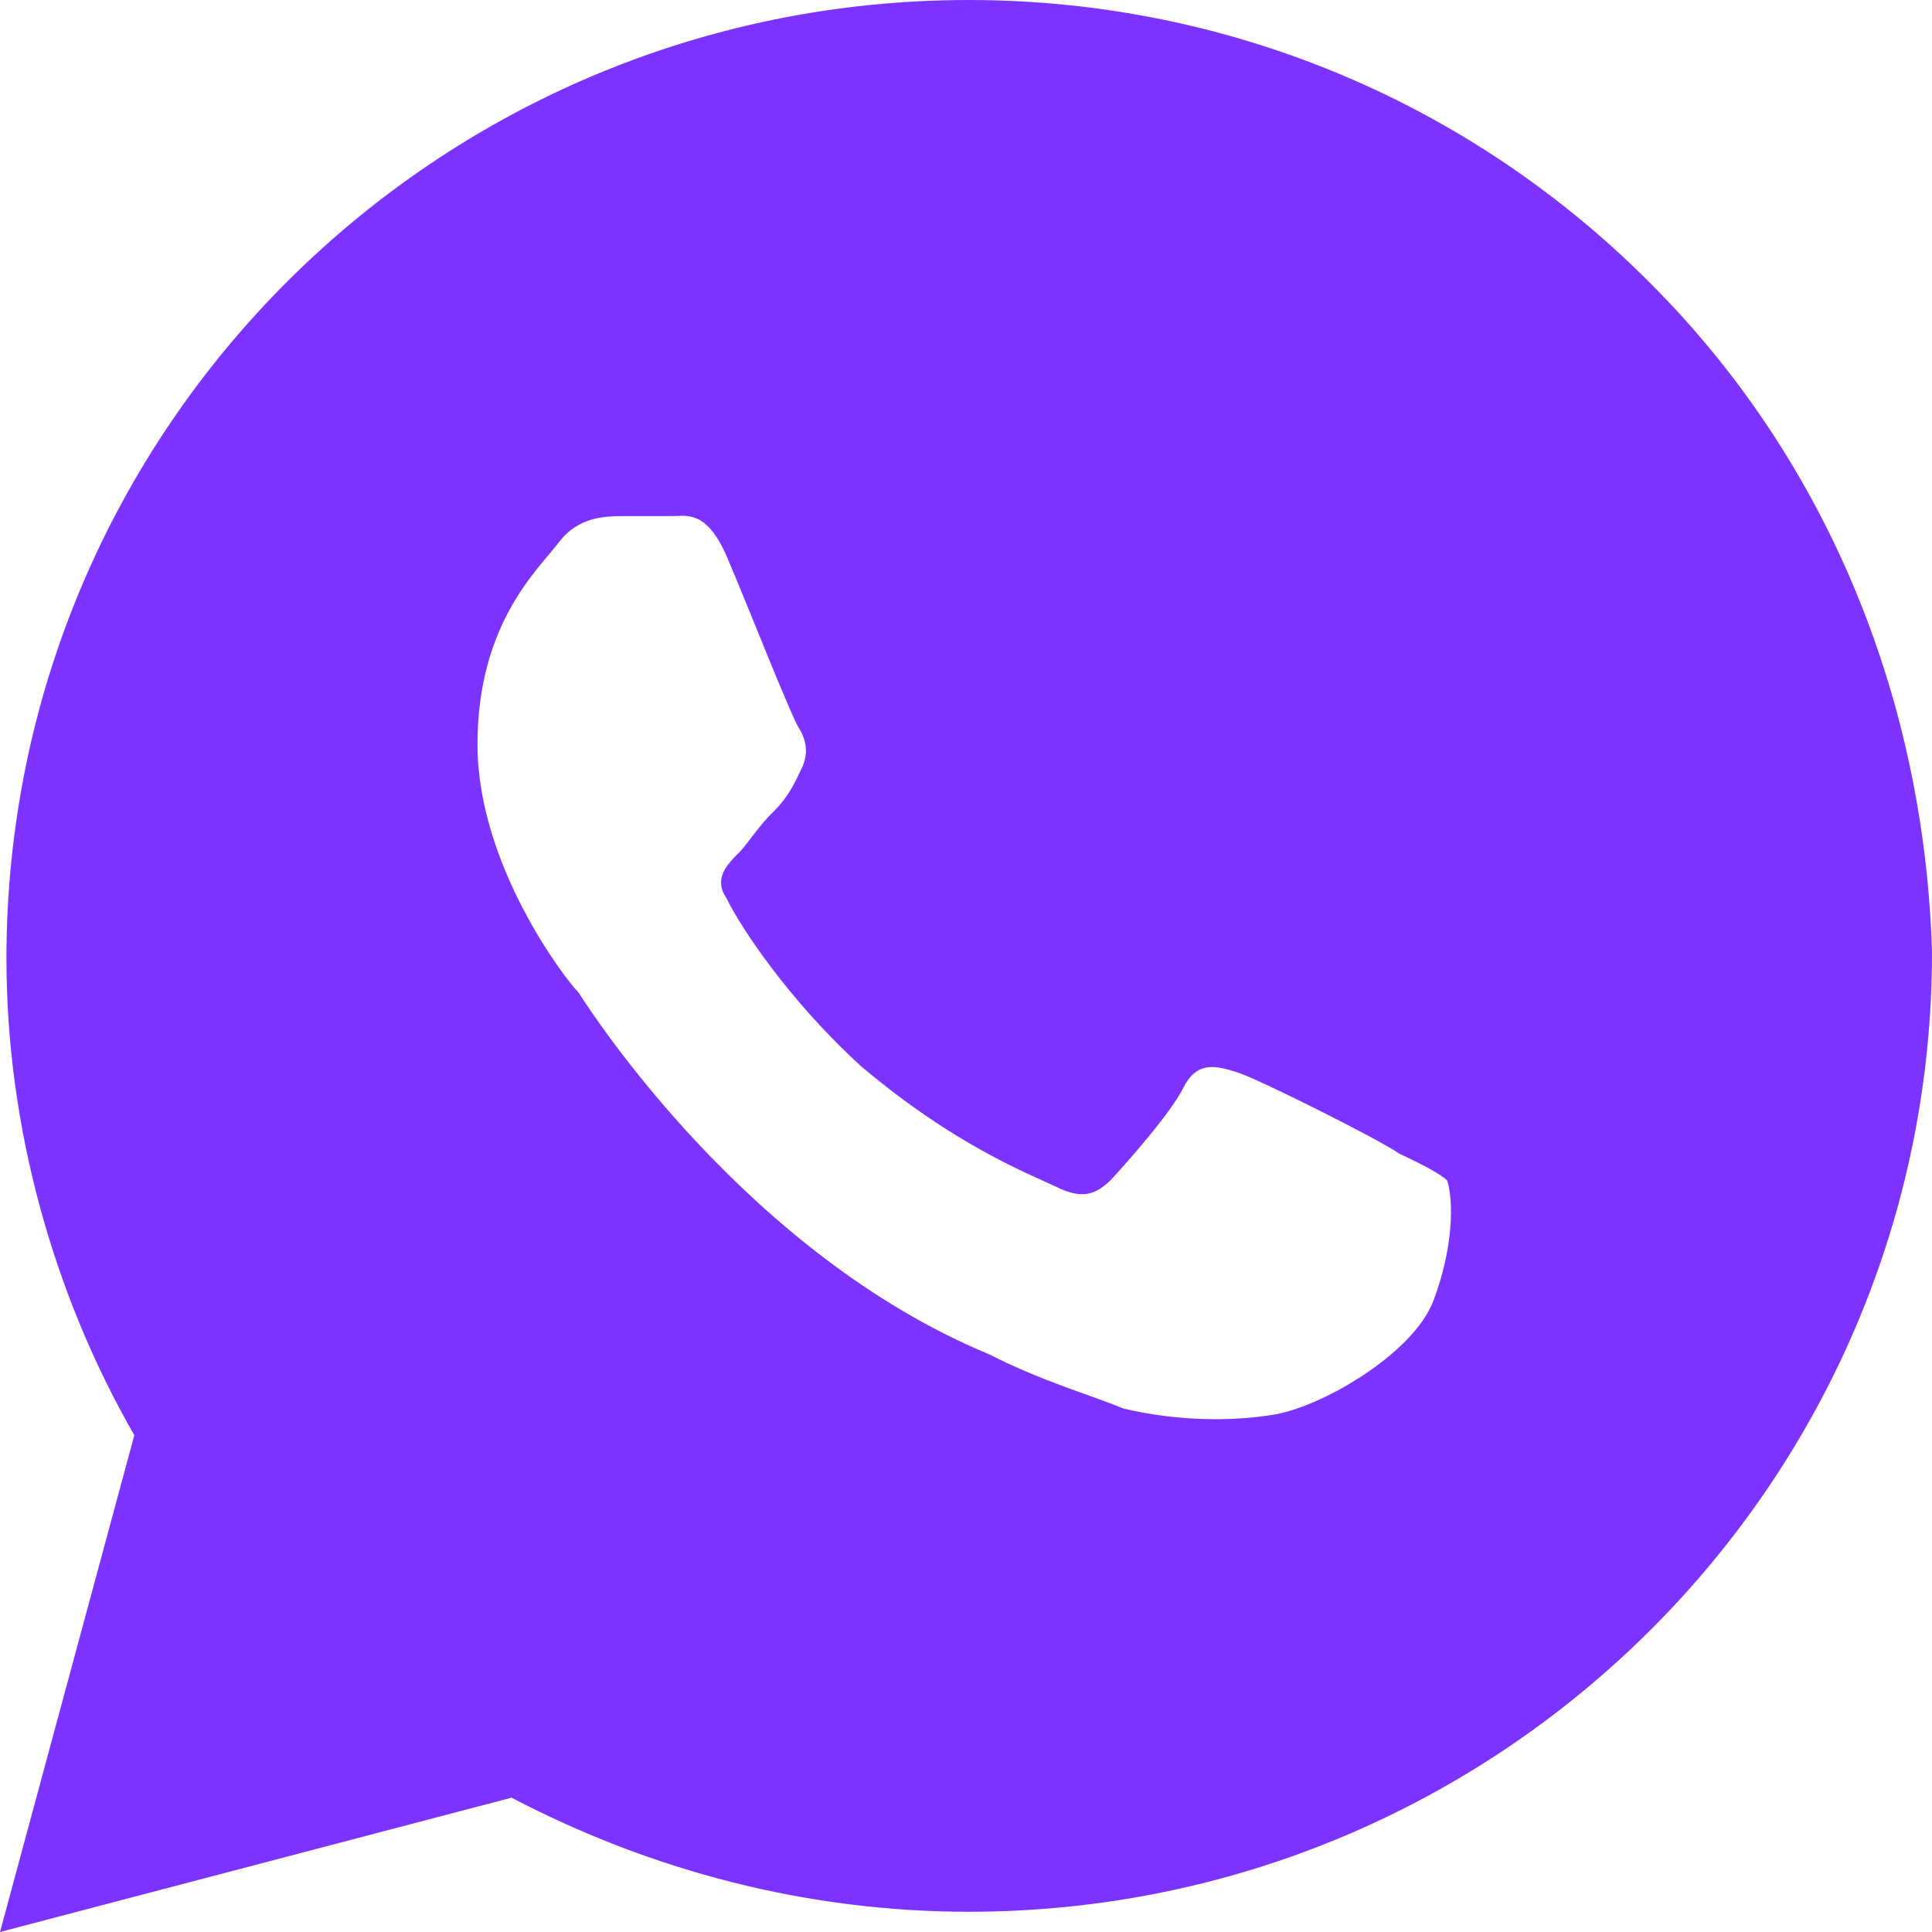 <svg width="21" height="21" viewBox="0 0 21 21" fill="none" xmlns="http://www.w3.org/2000/svg" xmlns:xlink="http://www.w3.org/1999/xlink">
	<desc>
			Created with Pixso.
	</desc>
	<defs/>
	<path id="Vector" d="M17.92 3.06C15.95 1.09 13.31 0 10.53 0C4.75 0 0.07 4.66 0.07 10.42C0.07 12.25 0.58 14.07 1.46 15.6L0 21L5.56 19.54C7.09 20.34 8.78 20.78 10.53 20.78C16.31 20.78 21 16.11 21 10.35C20.92 7.65 19.9 5.03 17.92 3.06ZM15.58 14.14C15.36 14.72 14.34 15.31 13.82 15.38C13.39 15.45 12.8 15.45 12.21 15.31C11.85 15.16 11.34 15.02 10.75 14.72C8.12 13.63 6.43 11.01 6.29 10.79C6.14 10.64 5.19 9.4 5.19 8.09C5.19 6.78 5.85 6.19 6.07 5.9C6.29 5.61 6.58 5.61 6.8 5.61C6.95 5.61 7.17 5.61 7.31 5.61C7.46 5.61 7.68 5.54 7.9 6.05C8.12 6.56 8.63 7.87 8.7 7.94C8.78 8.09 8.78 8.23 8.7 8.38C8.63 8.53 8.56 8.67 8.41 8.82C8.26 8.96 8.12 9.18 8.04 9.26C7.9 9.4 7.75 9.55 7.9 9.77C8.04 10.06 8.56 10.86 9.36 11.59C10.39 12.46 11.19 12.76 11.48 12.9C11.78 13.05 11.92 12.97 12.07 12.83C12.21 12.68 12.73 12.1 12.87 11.81C13.02 11.52 13.24 11.59 13.46 11.66C13.68 11.73 15 12.39 15.21 12.54C15.51 12.68 15.65 12.76 15.73 12.83C15.8 13.05 15.8 13.56 15.58 14.14Z" fill="#7D33FF" fill-opacity="1" fill-rule="nonzero"/>
</svg>
